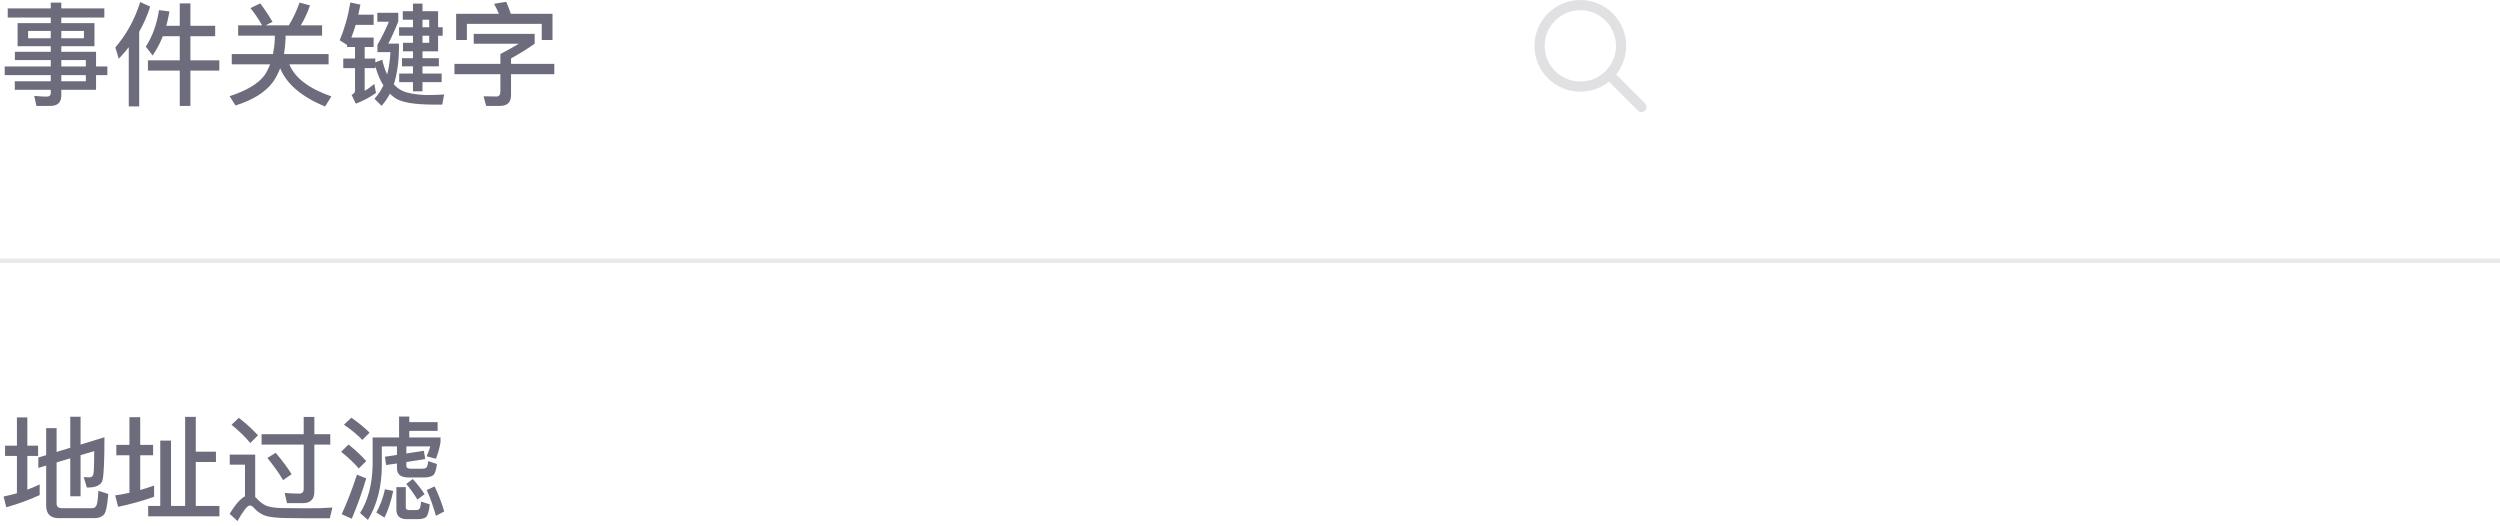 <?xml version="1.0" encoding="UTF-8"?>
<svg width="290px" height="61px" viewBox="0 0 290 61" version="1.1" xmlns="http://www.w3.org/2000/svg" xmlns:xlink="http://www.w3.org/1999/xlink">
    <!-- Generator: Sketch 39.1 (31720) - http://www.bohemiancoding.com/sketch -->
    <title>事件关键字</title>
    <desc>Created with Sketch.</desc>
    <defs></defs>
    <g id="Page-1" stroke="none" stroke-width="1" fill="none" fill-rule="evenodd">
        <g id="事件关键字">
            <rect id="Rectangle-6" fill-opacity="0.1" fill="#212234" x="0" y="30" width="290" height="0.5"></rect>
            <path d="M2.041,2.68 L2.041,5.358 L5.889,5.358 L5.889,6.008 L1.729,6.008 L1.729,6.97 L5.889,6.97 L5.889,7.711 L0.546,7.711 L0.546,8.712 L5.889,8.712 L5.889,9.427 L1.716,9.427 L1.716,10.415 L5.889,10.415 L5.889,10.792 C5.889,11.065 5.72,11.208 5.408,11.208 C4.94,11.208 4.459,11.169 3.965,11.117 L4.225,12.287 L5.824,12.287 C6.682,12.287 7.111,11.884 7.111,11.078 L7.111,10.415 L11.141,10.415 L11.141,8.712 L12.454,8.712 L12.454,7.711 L11.141,7.711 L11.141,6.008 L7.111,6.008 L7.111,5.358 L10.959,5.358 L10.959,2.68 L7.111,2.68 L7.111,2.03 L12.103,2.03 L12.103,0.977 L7.111,0.977 L7.111,0.301 L5.889,0.301 L5.889,0.977 L0.897,0.977 L0.897,2.03 L5.889,2.03 L5.889,2.68 L2.041,2.68 Z M9.737,4.435 L7.111,4.435 L7.111,3.59 L9.737,3.59 L9.737,4.435 Z M5.889,4.435 L3.263,4.435 L3.263,3.59 L5.889,3.59 L5.889,4.435 Z M7.111,6.97 L9.958,6.97 L9.958,7.711 L7.111,7.711 L7.111,6.97 Z M9.958,8.712 L9.958,9.427 L7.111,9.427 L7.111,8.712 L9.958,8.712 Z M16.263,0.236 C15.639,2.238 14.677,3.993 13.377,5.501 L13.78,6.814 C14.183,6.385 14.573,5.943 14.937,5.475 L14.937,12.339 L16.146,12.339 L16.146,3.681 C16.666,2.771 17.095,1.796 17.42,0.769 L16.263,0.236 Z M18.447,1.172 C18.187,2.836 17.667,4.253 16.913,5.41 L17.706,6.437 C18.174,5.761 18.564,5.02 18.889,4.201 L20.852,4.201 L20.852,6.996 L17.16,6.996 L17.16,8.192 L20.852,8.192 L20.852,12.287 L22.087,12.287 L22.087,8.192 L25.441,8.192 L25.441,6.996 L22.087,6.996 L22.087,4.201 L24.96,4.201 L24.96,2.992 L22.087,2.992 L22.087,0.392 L20.852,0.392 L20.852,2.992 L19.292,2.992 C19.435,2.472 19.552,1.913 19.656,1.328 L18.447,1.172 Z M30.186,0.392 L29.055,0.938 C29.523,1.523 29.978,2.186 30.407,2.94 L27.625,2.94 L27.625,4.136 L31.876,4.136 L31.876,4.539 C31.85,5.15 31.772,5.722 31.668,6.268 L26.884,6.268 L26.884,7.464 L31.33,7.464 C31.161,7.906 30.953,8.322 30.706,8.699 C29.991,9.687 28.639,10.506 26.637,11.156 L27.313,12.235 C29.315,11.611 30.758,10.714 31.642,9.544 C31.98,9.076 32.266,8.53 32.5,7.919 C33.254,9.752 34.983,11.234 37.713,12.352 L38.441,11.182 C35.828,10.272 34.203,9.037 33.566,7.464 L38.116,7.464 L38.116,6.268 L32.942,6.268 C33.033,5.735 33.098,5.163 33.124,4.539 L33.124,4.136 L37.362,4.136 L37.362,2.94 L34.892,2.94 C35.308,2.251 35.672,1.484 35.958,0.626 L34.749,0.301 C34.385,1.315 33.969,2.199 33.501,2.94 L30.81,2.94 L31.616,2.537 C31.161,1.757 30.68,1.042 30.186,0.392 L30.186,0.392 Z M40.261,5.215 L40.261,5.449 L41.184,5.449 L41.184,6.788 L39.819,6.788 L39.819,7.906 L41.184,7.906 L41.184,10.506 C41.184,10.727 41.041,10.896 40.781,11 L41.275,12.027 C42.159,11.689 42.939,11.273 43.615,10.779 L43.42,9.739 C43.056,10.051 42.679,10.324 42.302,10.532 L42.302,7.906 L43.537,7.906 L43.537,7.672 C43.771,8.543 44.083,9.284 44.473,9.908 C44.187,10.506 43.849,11.026 43.433,11.455 L44.265,12.274 C44.629,11.871 44.941,11.403 45.227,10.87 C45.435,11.078 45.669,11.26 45.929,11.429 C46.644,11.871 47.996,12.105 49.972,12.131 L51.298,12.131 L51.519,10.961 C50.843,11 50.128,11.026 49.374,11.026 C48.165,10.974 47.268,10.805 46.696,10.545 C46.319,10.363 45.981,10.116 45.682,9.778 C46.046,8.66 46.254,7.295 46.28,5.709 L46.28,5.059 L45.045,5.059 C45.422,4.331 45.812,3.473 46.202,2.485 L46.202,1.484 L43.771,1.484 L43.771,2.524 L45.11,2.524 C44.707,3.486 44.265,4.37 43.784,5.202 L43.784,6.047 L45.292,6.047 C45.24,6.996 45.11,7.854 44.915,8.634 C44.655,8.114 44.473,7.555 44.343,6.931 L43.537,7.23 L43.537,6.788 L42.302,6.788 L42.302,5.449 L43.342,5.449 L43.342,4.357 L40.755,4.357 C40.937,3.889 41.106,3.408 41.262,2.888 L43.342,2.888 L43.342,1.705 L41.561,1.705 C41.639,1.328 41.73,0.938 41.808,0.535 L40.638,0.288 C40.391,1.848 39.975,3.317 39.403,4.669 L40.261,5.215 Z M50.817,5.956 L50.817,4.149 L51.35,4.149 L51.35,3.161 L50.817,3.161 L50.817,1.302 L49.01,1.302 L49.01,0.418 L47.905,0.418 L47.905,1.302 L46.722,1.302 L46.722,2.29 L47.905,2.29 L47.905,3.161 L46.293,3.161 L46.293,4.149 L47.905,4.149 L47.905,4.968 L46.748,4.968 L46.748,5.956 L47.905,5.956 L47.905,6.749 L46.631,6.749 L46.631,7.698 L47.905,7.698 L47.905,8.53 L46.306,8.53 L46.306,9.531 L47.905,9.531 L47.905,10.597 L49.01,10.597 L49.01,9.531 L51.233,9.531 L51.233,8.53 L49.01,8.53 L49.01,7.698 L50.908,7.698 L50.908,6.749 L49.01,6.749 L49.01,5.956 L50.817,5.956 Z M49.01,2.29 L49.79,2.29 L49.79,3.161 L49.01,3.161 L49.01,2.29 Z M49.01,4.149 L49.79,4.149 L49.79,4.968 L49.01,4.968 L49.01,4.149 Z M64.09,1.601 L59.254,1.601 C59.085,1.081 58.903,0.626 58.721,0.21 L57.304,0.444 C57.512,0.795 57.694,1.185 57.876,1.601 L52.91,1.601 L52.91,4.643 L54.158,4.643 L54.158,2.771 L62.842,2.771 L62.842,4.643 L64.09,4.643 L64.09,1.601 Z M54.951,3.928 L54.951,5.072 L60.19,5.072 C59.67,5.384 58.955,5.787 58.045,6.268 L58.045,7.412 L52.715,7.412 L52.715,8.608 L58.045,8.608 L58.045,10.623 C58.045,11 57.889,11.195 57.577,11.195 C57.044,11.195 56.55,11.182 56.095,11.169 L56.394,12.287 L57.993,12.287 C58.851,12.287 59.28,11.871 59.28,11.052 L59.28,8.608 L64.298,8.608 L64.298,7.412 L59.28,7.412 L59.28,6.775 C60.294,6.216 61.204,5.644 62.023,5.072 L62.023,3.928 L54.951,3.928 Z" fill="#47485B" opacity="0.8"></path>
            <path d="M190.827,11.991 L187.473,8.638 C188.201,7.728 188.636,6.574 188.636,5.318 C188.636,2.381 186.255,0 183.318,0 C180.381,0 178,2.381 178,5.318 C178,8.255 180.381,10.636 183.318,10.636 C184.574,10.636 185.728,10.201 186.638,9.473 L189.991,12.827 C190.107,12.942 190.258,13 190.409,13 C190.56,13 190.712,12.942 190.827,12.827 C191.058,12.596 191.058,12.222 190.827,11.991 Z M183.318,9.455 C181.034,9.455 179.182,7.603 179.182,5.318 C179.182,3.034 181.034,1.182 183.318,1.182 C185.603,1.182 187.455,3.034 187.455,5.318 C187.455,7.603 185.603,9.455 183.318,9.455 Z" id="Shape" fill-opacity="0.2" fill="#6C6D7C"></path>
            <path d="M12.116,50.719 L9.347,51.577 L9.347,48.34 L8.151,48.34 L8.151,51.941 L6.565,52.422 L6.565,49.666 L5.356,49.666 L5.356,52.799 L4.446,53.072 L4.446,54.281 L5.356,54.008 L5.356,58.649 C5.356,59.611 5.837,60.105 6.812,60.105 L10.933,60.105 C11.414,60.105 11.778,59.975 12.025,59.728 C12.285,59.468 12.454,58.649 12.558,57.297 L11.414,56.933 C11.362,57.921 11.284,58.493 11.167,58.675 C11.063,58.857 10.907,58.948 10.699,58.948 L7.189,58.948 C6.773,58.948 6.565,58.766 6.565,58.402 L6.565,53.644 L8.151,53.163 L8.151,57.57 L9.347,57.57 L9.347,52.799 L10.933,52.331 C10.92,53.852 10.894,54.736 10.842,54.97 C10.79,55.23 10.634,55.373 10.387,55.373 C10.192,55.373 9.971,55.36 9.711,55.347 L10.075,56.556 L10.127,56.556 C11.167,56.556 11.752,56.257 11.895,55.685 C12.038,55.1 12.116,53.449 12.116,50.719 L12.116,50.719 Z M4.602,56.192 C4.134,56.413 3.653,56.621 3.172,56.803 L3.172,52.89 L4.42,52.89 L4.42,51.694 L3.172,51.694 L3.172,48.418 L1.963,48.418 L1.963,51.694 L0.585,51.694 L0.585,52.89 L1.963,52.89 L1.963,57.219 C1.456,57.362 0.936,57.492 0.416,57.596 L0.728,58.844 C2.106,58.454 3.393,57.986 4.602,57.427 L4.602,56.192 Z M21.476,48.353 L21.476,58.688 L19.838,58.688 L19.838,51.109 L18.59,51.109 L18.59,58.688 L17.186,58.688 L17.186,59.897 L25.454,59.897 L25.454,58.688 L22.711,58.688 L22.711,53.592 L25.051,53.592 L25.051,52.396 L22.711,52.396 L22.711,48.353 L21.476,48.353 Z M17.875,56.322 C17.342,56.517 16.809,56.686 16.263,56.842 L16.263,52.812 L17.758,52.812 L17.758,51.603 L16.263,51.603 L16.263,48.392 L15.015,48.392 L15.015,51.603 L13.494,51.603 L13.494,52.812 L15.015,52.812 L15.015,57.167 C14.469,57.284 13.91,57.388 13.364,57.466 L13.702,58.792 C15.184,58.48 16.575,58.09 17.875,57.622 L17.875,56.322 Z M27.703,48.47 L26.858,49.276 C27.794,50.03 28.509,50.745 29.029,51.395 L29.926,50.498 C29.315,49.822 28.574,49.146 27.703,48.47 L27.703,48.47 Z M35.503,60.118 L38.259,60.118 L38.558,58.87 C38.233,58.896 37.765,58.922 37.141,58.948 C36.53,58.948 35.932,58.961 35.347,58.961 C34.281,58.961 33.371,58.948 32.604,58.935 C31.798,58.909 31.2,58.805 30.797,58.623 C30.459,58.454 30.121,58.194 29.809,57.856 C29.744,57.778 29.679,57.713 29.601,57.661 L29.601,52.734 L26.65,52.734 L26.65,53.904 L28.418,53.904 L28.418,57.57 C27.898,57.843 27.3,58.519 26.637,59.598 L27.547,60.443 C28.223,59.234 28.704,58.636 28.977,58.636 C29.133,58.636 29.315,58.74 29.497,58.961 C29.9,59.403 30.381,59.715 30.927,59.871 C31.473,60.001 32.201,60.079 33.085,60.092 C33.956,60.105 34.762,60.118 35.503,60.118 L35.503,60.118 Z M35.126,58.363 C36.01,58.363 36.465,57.921 36.465,57.037 L36.465,51.577 L38.311,51.577 L38.311,50.368 L36.465,50.368 L36.465,48.366 L35.23,48.366 L35.23,50.368 L30.342,50.368 L30.342,51.577 L35.23,51.577 L35.23,56.738 C35.23,57.076 35.048,57.258 34.697,57.258 C34.164,57.258 33.605,57.232 33.02,57.18 L33.293,58.363 L35.126,58.363 Z M31.98,52.526 L31.018,53.124 C31.785,54.073 32.396,54.931 32.838,55.698 L33.826,55.009 C33.397,54.307 32.786,53.475 31.98,52.526 L31.98,52.526 Z M46.293,48.314 L46.293,50.745 L43.225,50.745 L43.225,53.969 C43.173,56.205 42.692,58.051 41.769,59.507 L42.679,60.313 C43.745,58.558 44.291,56.439 44.291,53.969 L44.291,51.785 L46.046,51.785 L46.046,52.773 L44.655,52.981 L44.785,53.943 L46.046,53.761 L46.046,54.32 C46.046,55.022 46.488,55.386 47.372,55.386 L49.179,55.386 C49.634,55.386 49.972,55.308 50.193,55.165 C50.427,55.022 50.596,54.58 50.687,53.826 L49.673,53.488 C49.634,53.904 49.556,54.164 49.439,54.255 C49.335,54.333 49.192,54.372 48.984,54.372 L47.697,54.372 C47.32,54.372 47.138,54.268 47.138,54.086 L47.138,53.592 L49.322,53.254 L49.166,52.292 L47.138,52.604 L47.138,51.785 L49.92,51.785 C49.79,52.214 49.647,52.591 49.491,52.929 L50.57,53.215 C50.817,52.565 50.999,51.928 51.103,51.278 L51.103,50.745 L47.476,50.745 L47.476,49.978 L50.765,49.978 L50.765,48.964 L47.476,48.964 L47.476,48.314 L46.293,48.314 Z M40.755,48.457 L39.897,49.263 C40.807,49.887 41.509,50.485 42.029,51.031 L42.874,50.186 C42.289,49.601 41.587,49.029 40.755,48.457 L40.755,48.457 Z M40.43,51.564 L39.572,52.409 C40.443,53.098 41.119,53.748 41.613,54.346 L42.484,53.488 C41.925,52.851 41.236,52.214 40.43,51.564 L40.43,51.564 Z M41.405,55.061 C40.898,56.634 40.313,58.168 39.637,59.65 L40.807,60.17 C41.431,58.701 41.99,57.141 42.484,55.49 L41.405,55.061 Z M50.414,56.426 L49.504,56.842 C49.894,57.713 50.245,58.714 50.57,59.832 L51.532,59.325 C51.22,58.272 50.843,57.31 50.414,56.426 L50.414,56.426 Z M44.655,56.751 C44.447,57.713 44.122,58.61 43.654,59.455 L44.603,60.04 C45.032,59.169 45.37,58.142 45.617,56.946 L44.655,56.751 Z M48.477,60.222 C48.893,60.222 49.192,60.144 49.4,60.001 C49.608,59.832 49.764,59.338 49.855,58.506 L48.841,58.181 C48.802,58.662 48.737,58.948 48.646,59.039 C48.568,59.117 48.438,59.169 48.282,59.169 L47.515,59.169 C47.216,59.169 47.073,59.078 47.073,58.896 L47.073,56.504 L45.981,56.504 L45.981,59.117 C45.981,59.845 46.384,60.222 47.19,60.222 L48.477,60.222 Z M47.879,55.568 L47.125,56.14 C47.554,56.647 47.983,57.245 48.425,57.947 L49.257,57.323 C48.841,56.686 48.373,56.101 47.879,55.568 L47.879,55.568 Z" id="地址过滤" fill="#47485B" opacity="0.8"></path>
        </g>
    </g>
</svg>